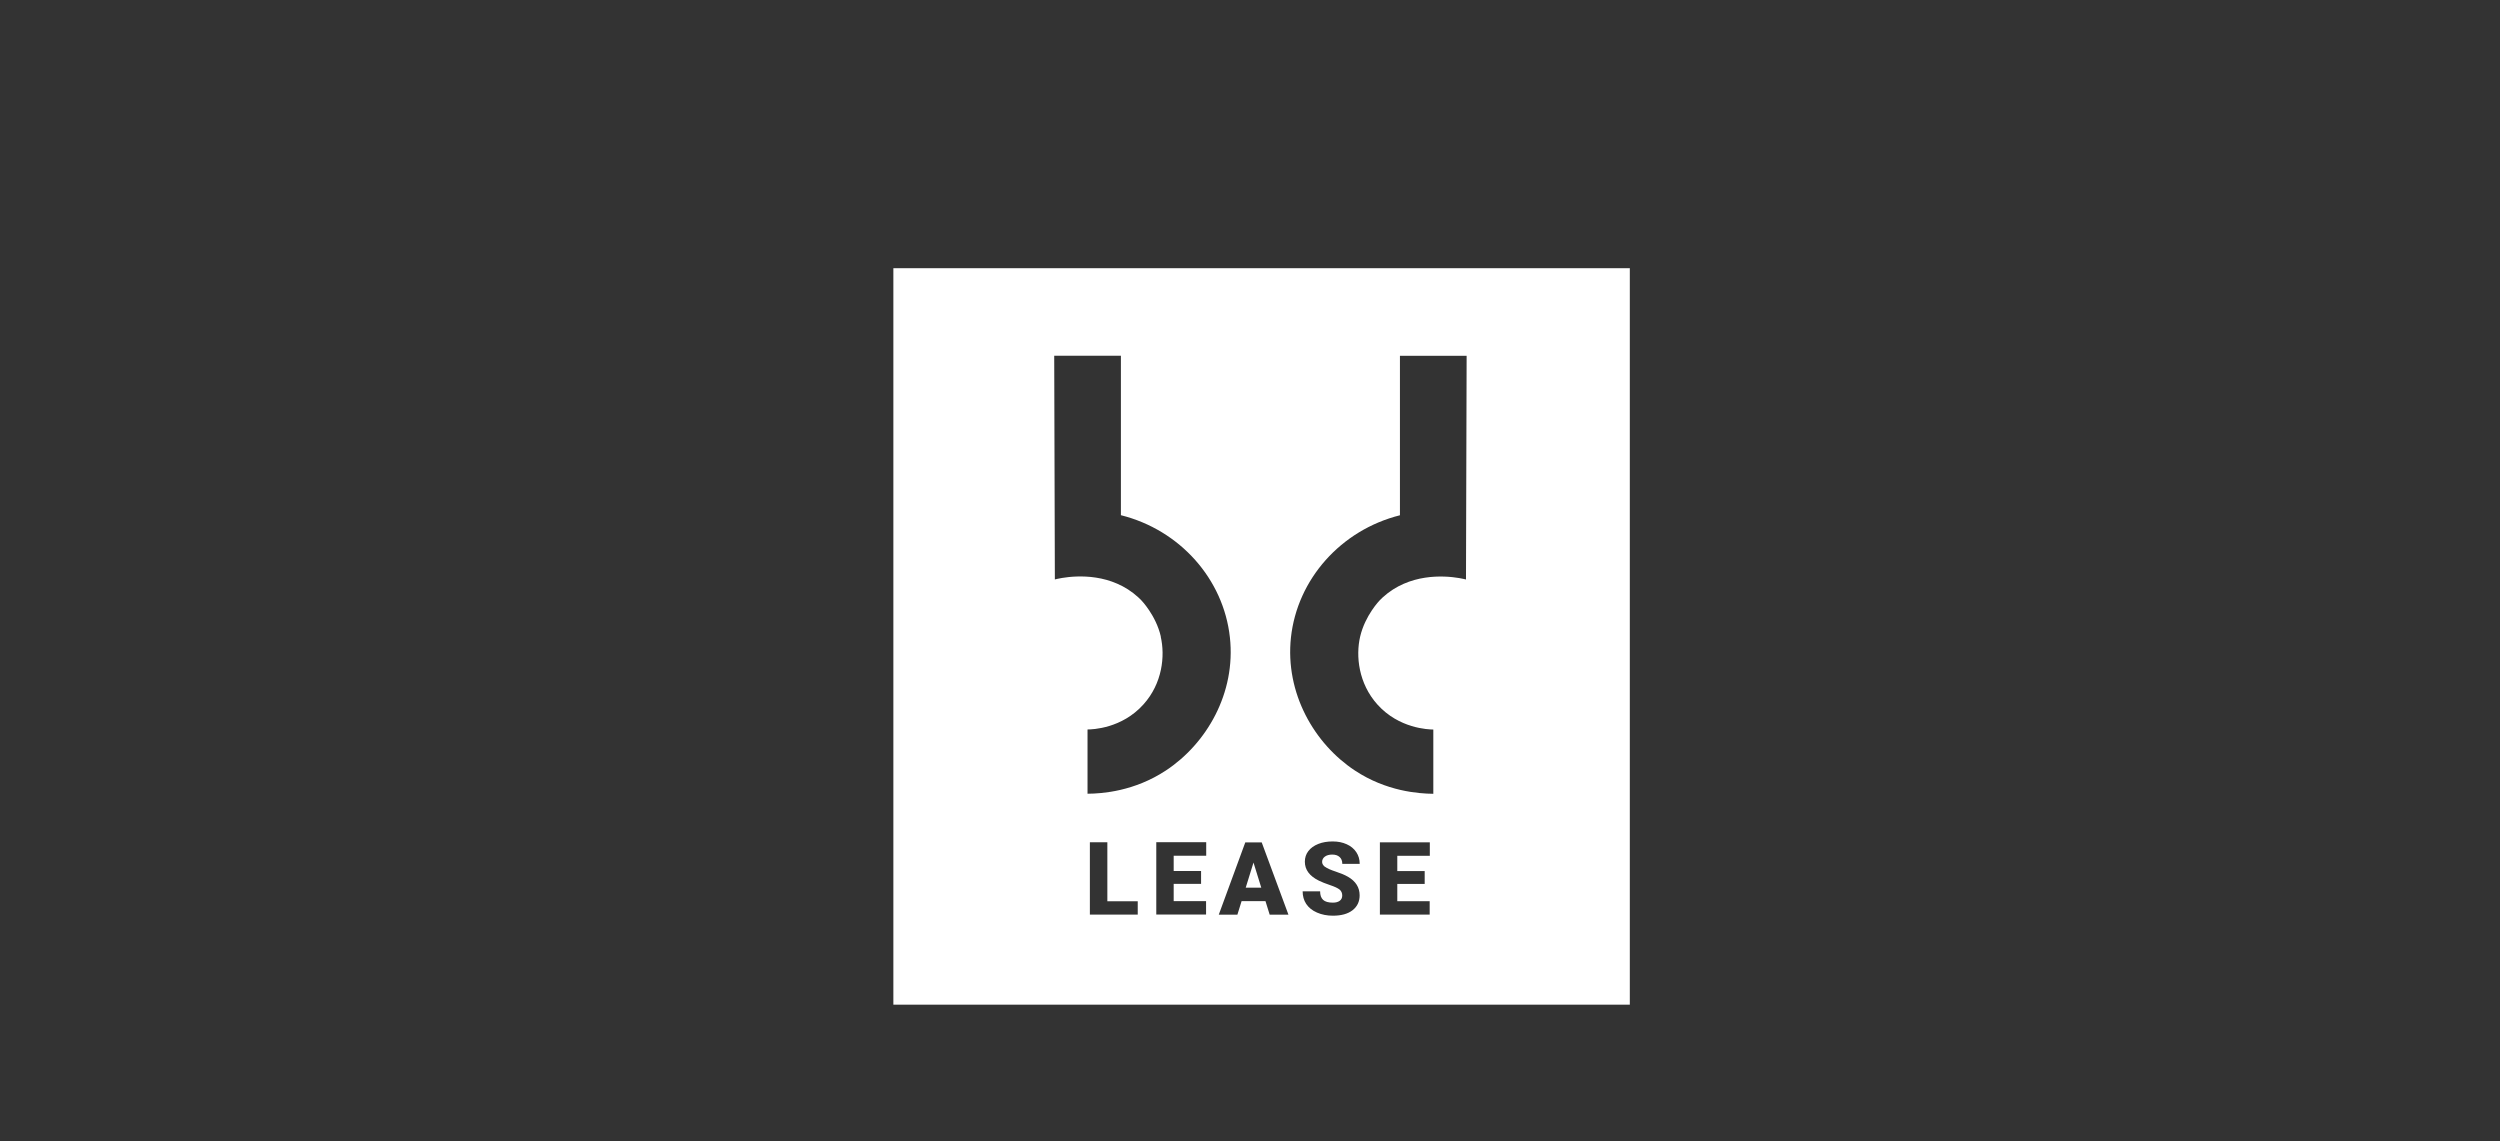 <?xml version="1.0" encoding="UTF-8"?>
<svg id="Layer_1" data-name="Layer 1" xmlns="http://www.w3.org/2000/svg" viewBox="0 0 350.5 159.97">
  <rect x="0" y="0" width="350.5" height="159.97" fill="#333333" stroke="none"/>
  <defs>
    <style>
      .cls-1 {
        fill: #fff;
      }
    </style>
  </defs>
  <g id="Layer_29" data-name="Layer 29">
    <g id="Layer_26" data-name="Layer 26">
      <g>
        <polygon class="cls-1" points="174.65 124.45 176.83 124.45 175.74 120.93 174.65 124.45"/>
        <path class="cls-1" d="m125.25,37.6v103.25h103.25V37.6h-103.25Zm37.5,51.65c-.69-2.99-2.74-5.09-2.74-5.09-.18-.18-.33-.32-.43-.42-.93-.85-1.92-1.46-2.93-1.9-4.03-1.77-8.27-.73-8.76-.6-.03-10.45-.05-20.92-.09-31.37h9.35v22.36c8.28,2.07,14.39,8.96,15.28,17.13.86,7.82-3.28,14.91-8.97,18.66-4.41,2.91-8.9,3.25-10.99,3.26v-9.01c.7,0,4.81-.13,7.84-3.51,2.66-2.95,3.05-6.8,2.42-9.51h0Zm-3.25,38.98h-6.7v-10.14h2.45v8.27h4.26v1.88h0Zm9.6-8.26h-4.55v2.14h3.84v1.81h-3.84v2.42h4.54v1.88h-6.98v-10.14h7v1.89h0Zm8.91,8.27l-.59-1.9h-3.35l-.59,1.9h-2.61l3.72-10.14h2.3l3.75,10.14h-2.63Zm7.77-6.71c.28.21.77.43,1.47.66s1.28.47,1.73.73c1.1.63,1.64,1.51,1.64,2.61,0,.88-.34,1.58-1,2.09s-1.58.76-2.75.76c-.82,0-1.57-.15-2.23-.44-.67-.29-1.17-.7-1.51-1.21-.34-.51-.5-1.11-.5-1.77h2.45c0,.55.14.94.42,1.2.28.26.74.39,1.37.39.41,0,.73-.09.96-.26.23-.17.35-.42.35-.74,0-.35-.13-.64-.38-.84-.25-.2-.7-.41-1.33-.62-.64-.22-1.16-.42-1.56-.62-1.32-.65-1.97-1.53-1.97-2.66,0-.56.16-1.06.49-1.49s.79-.76,1.39-1c.6-.24,1.27-.35,2.02-.35s1.38.13,1.96.39,1.03.63,1.35,1.11.48,1.03.48,1.64h-2.44c0-.42-.13-.74-.38-.96-.25-.23-.6-.34-1.03-.34s-.78.1-1.04.29c-.25.19-.38.44-.38.74,0,.26.14.49.42.71h0Zm14.67-1.55h-4.55v2.14h3.84v1.81h-3.84v2.42h4.54v1.88h-6.98v-10.14h7v1.89h0Zm5.1-38.73c-.48-.13-4.72-1.17-8.76.6-1.01.44-2.01,1.06-2.93,1.9-.1.1-.25.23-.43.42,0,0-2.04,2.09-2.74,5.09-.63,2.71-.23,6.56,2.42,9.51,3.03,3.38,7.15,3.5,7.84,3.51v9.01c-2.09-.02-6.59-.35-10.99-3.26-5.69-3.75-9.81-10.84-8.97-18.66.89-8.16,7-15.05,15.28-17.13v-22.36h9.35c-.03,10.45-.05,20.92-.09,31.37h0Z"/>
      </g>
    </g>
  </g>
</svg>